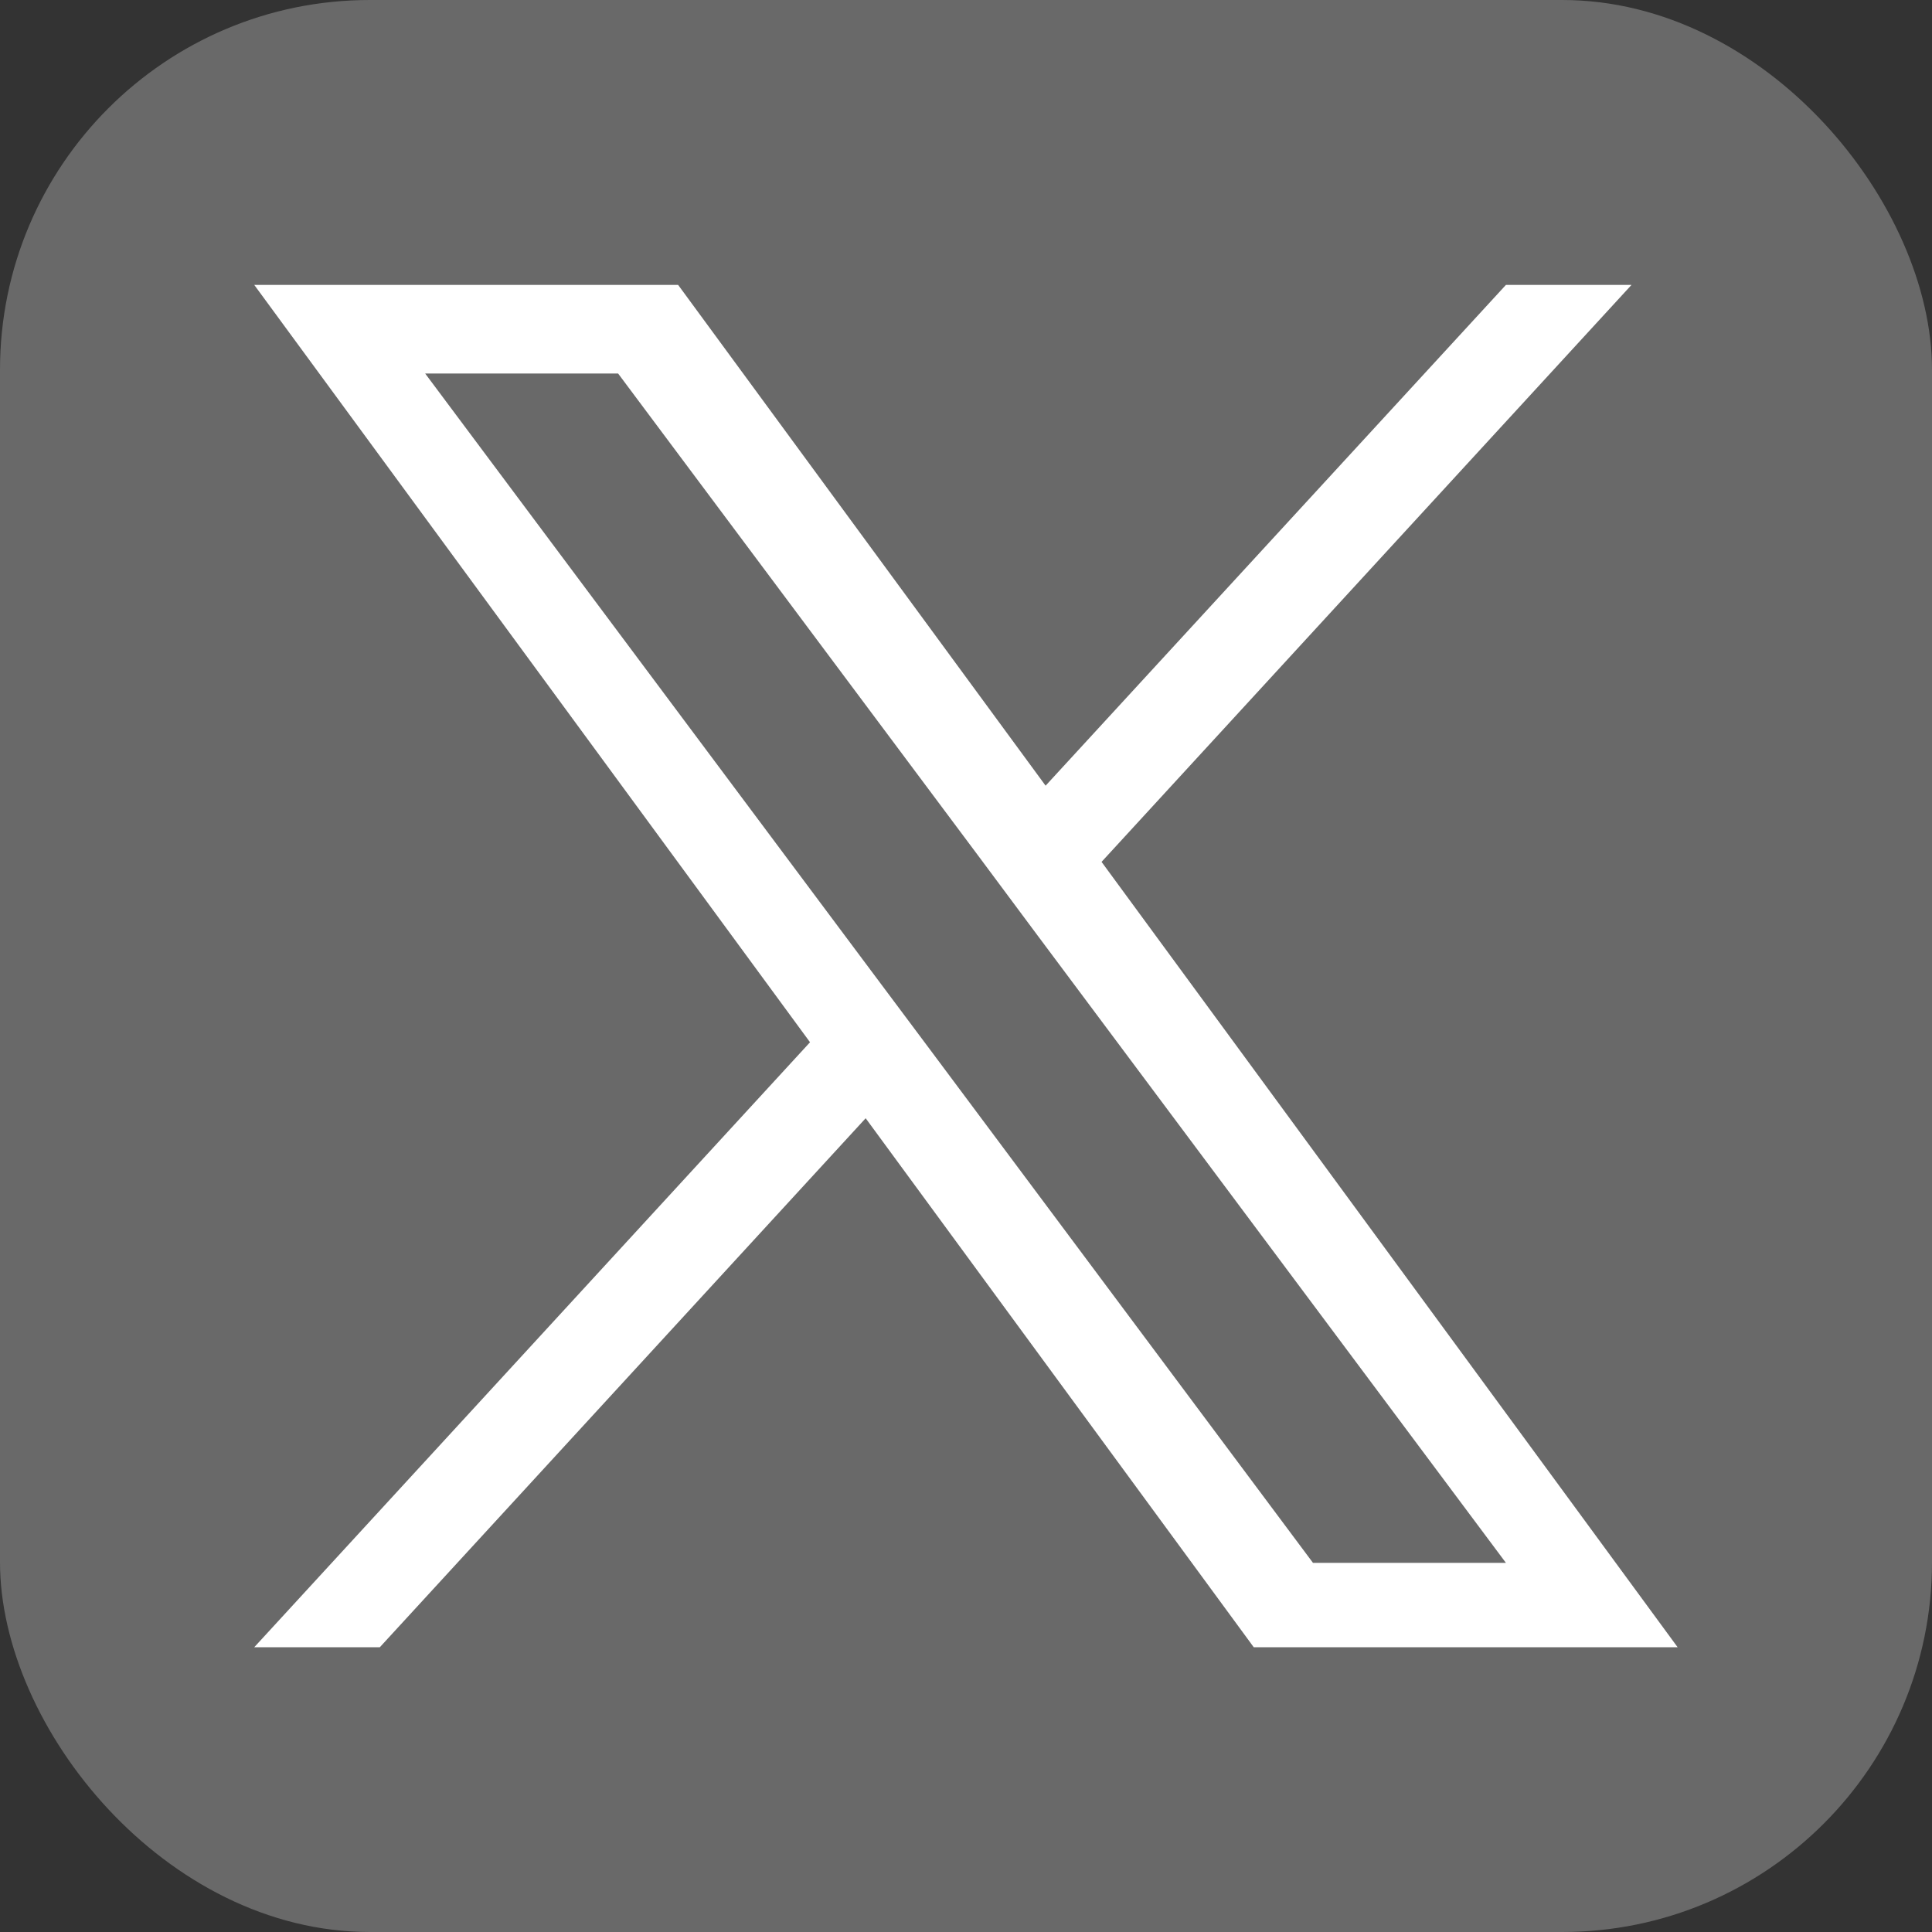 <?xml version="1.0" encoding="UTF-8"?>
<svg xmlns="http://www.w3.org/2000/svg" viewBox="0 0 150 150">
  <rect x="0" y="0" width="150" height="150" fill="#333333" stroke="none"/>
  <defs>
    <style>
      .cls-1 {
        fill: #fff;
      }

      .cls-2 {
        fill: #696969;
      }
    </style>
  </defs>
  <g id="Calque_1" data-name="Calque 1">
    <rect class="cls-2" width="150" height="150" rx="28.71" ry="28.71"/>
  </g>
  <g id="Calque_3" data-name="Calque 3">
    <path class="cls-1" d="m85.53,66.91l41.14-44.79h-9.75l-35.74,38.88-28.53-38.88H19.74l43.15,58.8-43.15,46.97h9.75l37.72-41.07,30.13,41.07h32.91l-44.73-60.98Zm-13.36,14.53l-4.38-5.86L33.01,29h14.98l28.08,37.6,4.36,5.86,36.49,48.88h-14.98l-29.77-39.9Z"/>
  </g>
</svg>